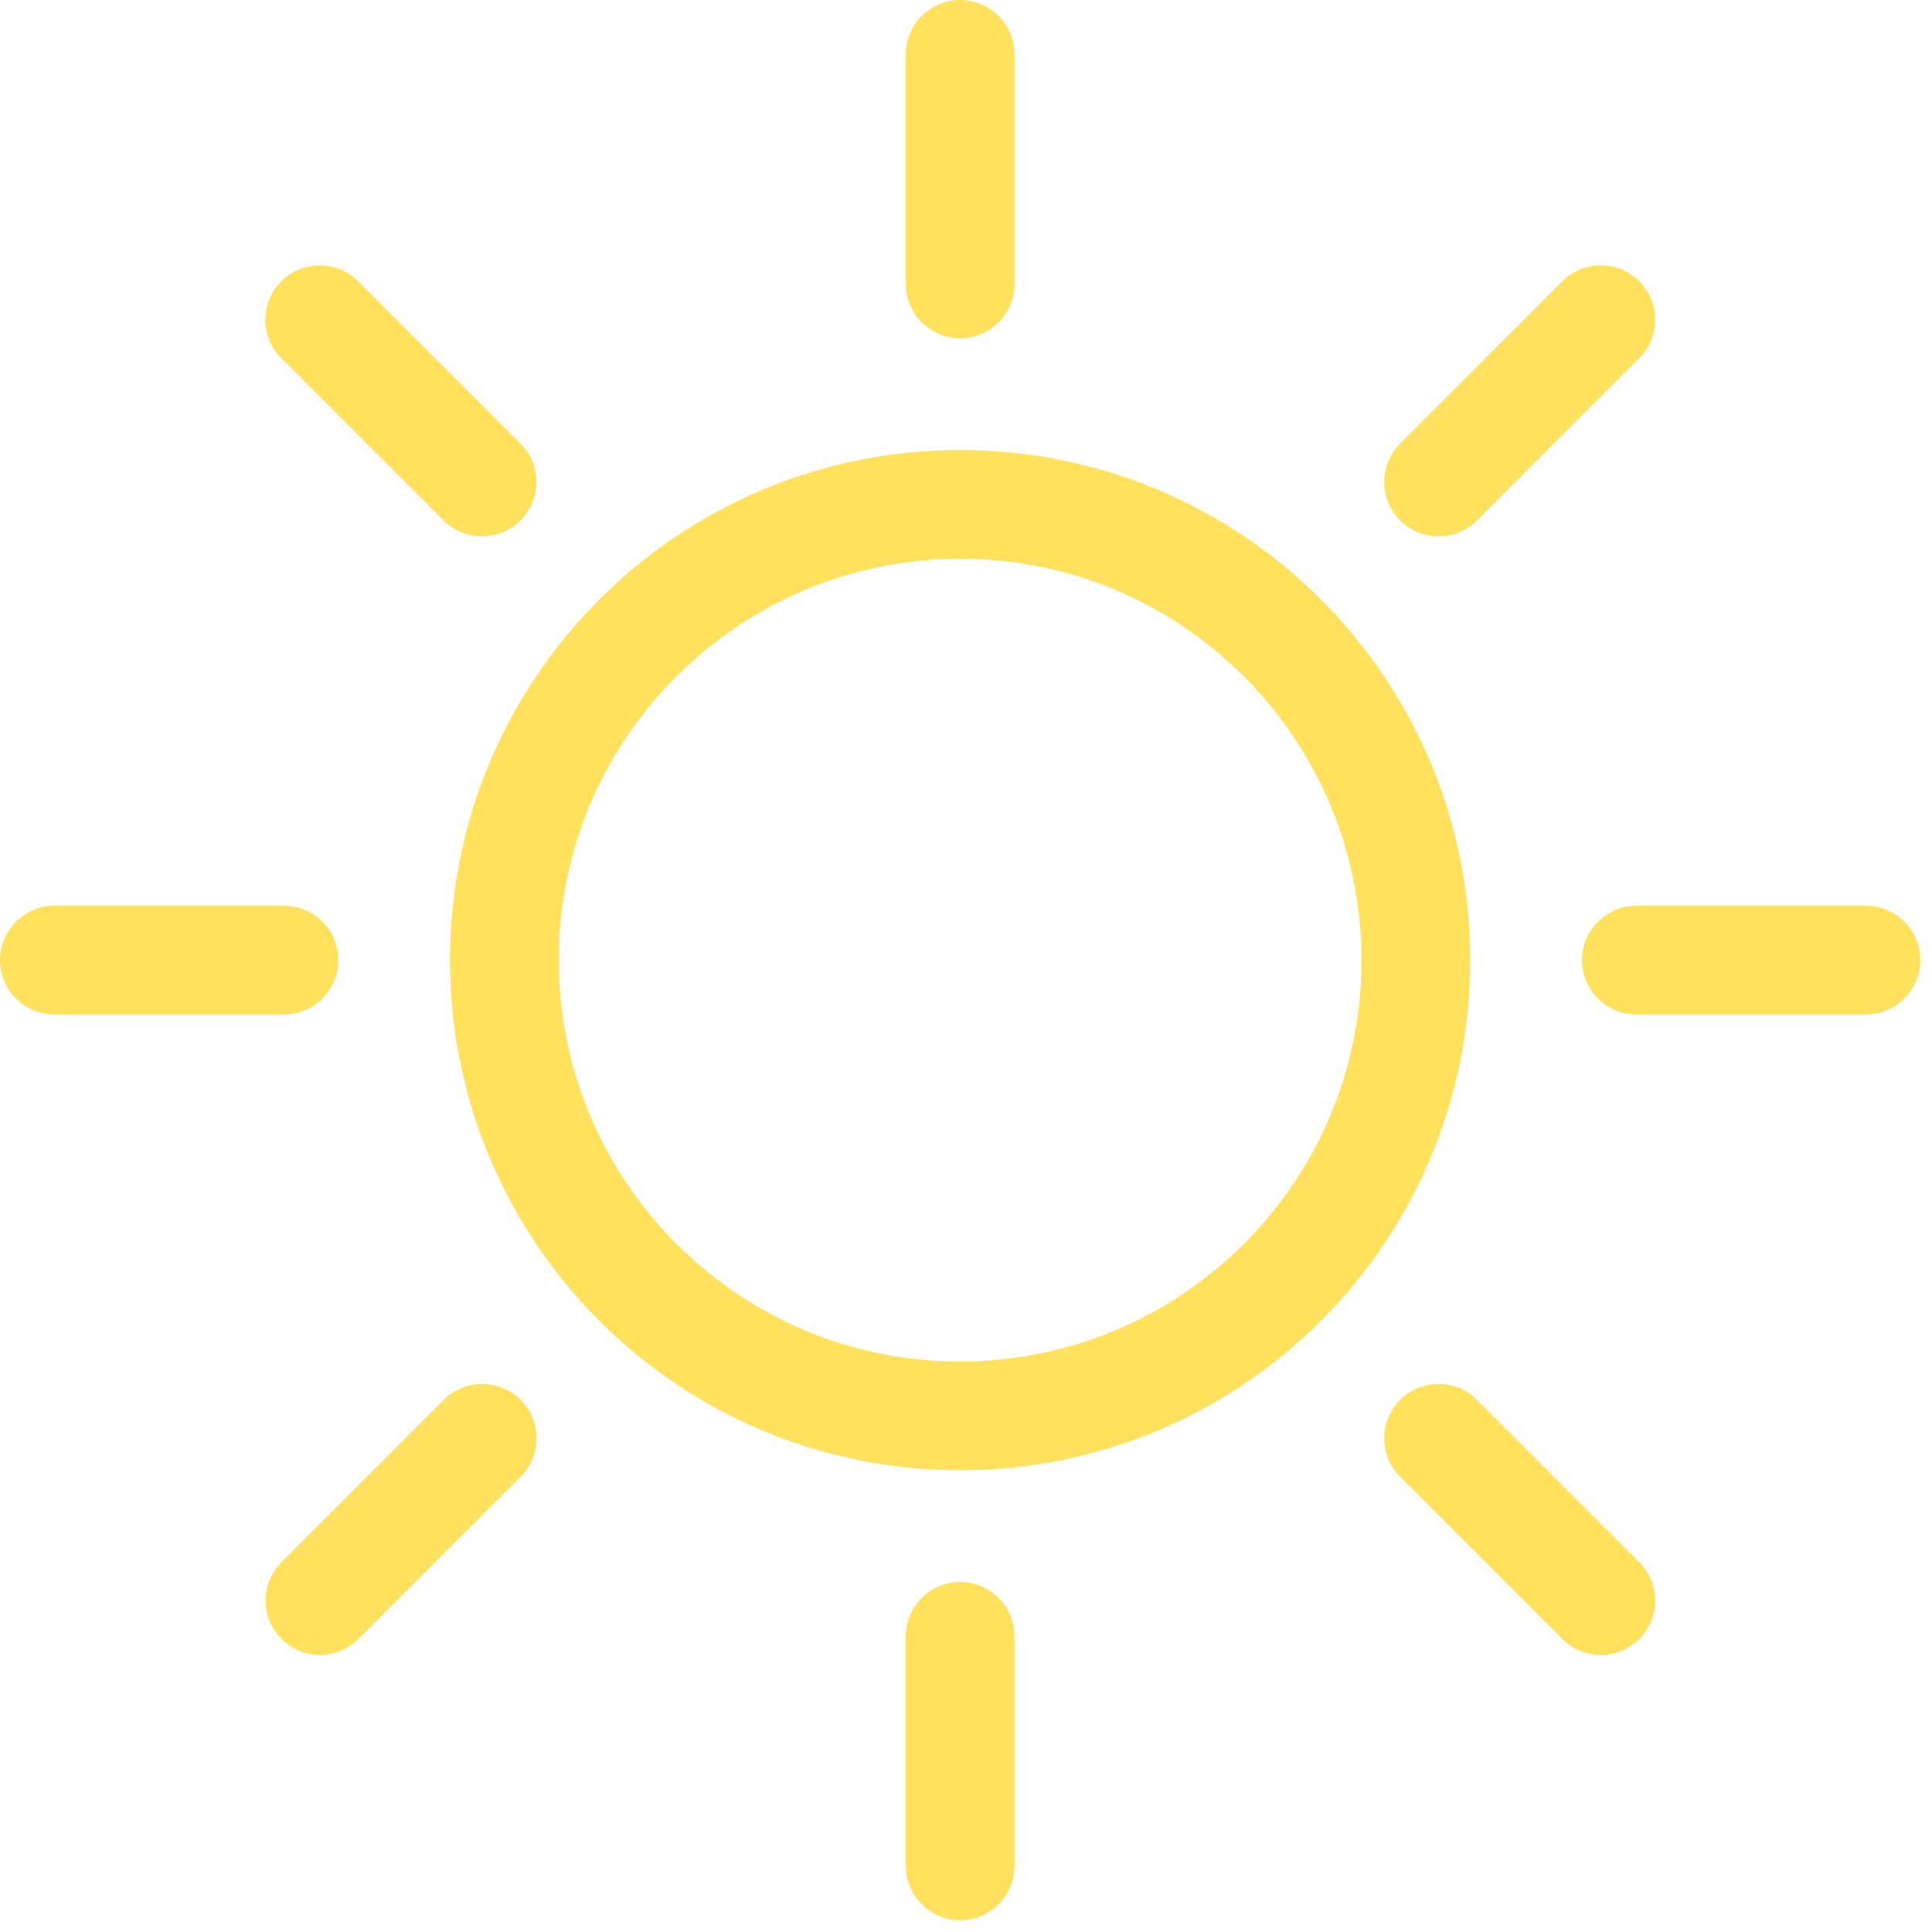 <svg xmlns="http://www.w3.org/2000/svg" width="56" height="56" viewBox="0 0 56 56" fill="none"><path d="M41.04 27.83H39.465C39.465 31.044 38.165 33.943 36.054 36.054C33.943 38.165 31.044 39.457 27.83 39.465C24.616 39.465 21.717 38.165 19.606 36.054C17.495 33.943 16.203 31.044 16.195 27.83C16.195 24.616 17.495 21.718 19.606 19.606C21.717 17.495 24.616 16.203 27.83 16.195C31.044 16.195 33.943 17.495 36.054 19.606C38.165 21.718 39.457 24.616 39.465 27.83H41.04H42.615C42.615 19.662 35.999 13.045 27.83 13.045C19.661 13.045 13.044 19.662 13.044 27.83C13.044 35.999 19.661 42.616 27.83 42.616C35.999 42.616 42.615 35.999 42.615 27.83H41.04Z" fill="#FFE15D"></path><path d="M26.255 1.575V8.232C26.255 9.098 26.963 9.807 27.83 9.807C28.697 9.807 29.405 9.098 29.405 8.232V1.575C29.405 0.709 28.697 0 27.83 0C26.963 0 26.255 0.701 26.255 1.575Z" fill="#FFE15D"></path><path d="M26.255 47.428V54.085C26.255 54.951 26.963 55.66 27.83 55.66C28.697 55.66 29.405 54.951 29.405 54.085V47.428C29.405 46.562 28.697 45.853 27.83 45.853C26.963 45.853 26.255 46.562 26.255 47.428Z" fill="#FFE15D"></path><path d="M45.286 8.153L40.583 12.856C39.969 13.47 39.969 14.47 40.583 15.085C41.197 15.699 42.198 15.699 42.812 15.085L47.515 10.382C48.129 9.768 48.129 8.767 47.515 8.153C46.901 7.539 45.9 7.531 45.286 8.153Z" fill="#FFE15D"></path><path d="M12.863 40.575L8.161 45.278C7.546 45.892 7.546 46.893 8.161 47.507C8.775 48.122 9.775 48.122 10.39 47.507L15.092 42.804C15.707 42.19 15.707 41.19 15.092 40.575C14.478 39.961 13.478 39.961 12.863 40.575Z" fill="#FFE15D"></path><path d="M54.084 26.255H47.428C46.562 26.255 45.853 26.964 45.853 27.83C45.853 28.697 46.562 29.405 47.428 29.405H54.084C54.951 29.405 55.66 28.697 55.66 27.83C55.66 26.956 54.959 26.255 54.084 26.255Z" fill="#FFE15D"></path><path d="M8.232 26.255H1.575C0.709 26.255 -6.10352e-05 26.964 -6.10352e-05 27.83C-6.10352e-05 28.697 0.709 29.405 1.575 29.405H8.232C9.098 29.405 9.807 28.697 9.807 27.83C9.807 26.956 9.106 26.255 8.232 26.255Z" fill="#FFE15D"></path><path d="M47.515 45.278L42.812 40.575C42.198 39.961 41.197 39.961 40.583 40.575C39.969 41.19 39.969 42.19 40.583 42.804L45.286 47.507C45.9 48.122 46.901 48.122 47.515 47.507C48.129 46.893 48.129 45.892 47.515 45.278Z" fill="#FFE15D"></path><path d="M15.085 12.856L10.382 8.153C9.768 7.539 8.767 7.539 8.153 8.153C7.538 8.767 7.538 9.768 8.153 10.382L12.855 15.085C13.47 15.699 14.47 15.699 15.085 15.085C15.699 14.47 15.707 13.47 15.085 12.856Z" fill="#FFE15D"></path></svg>